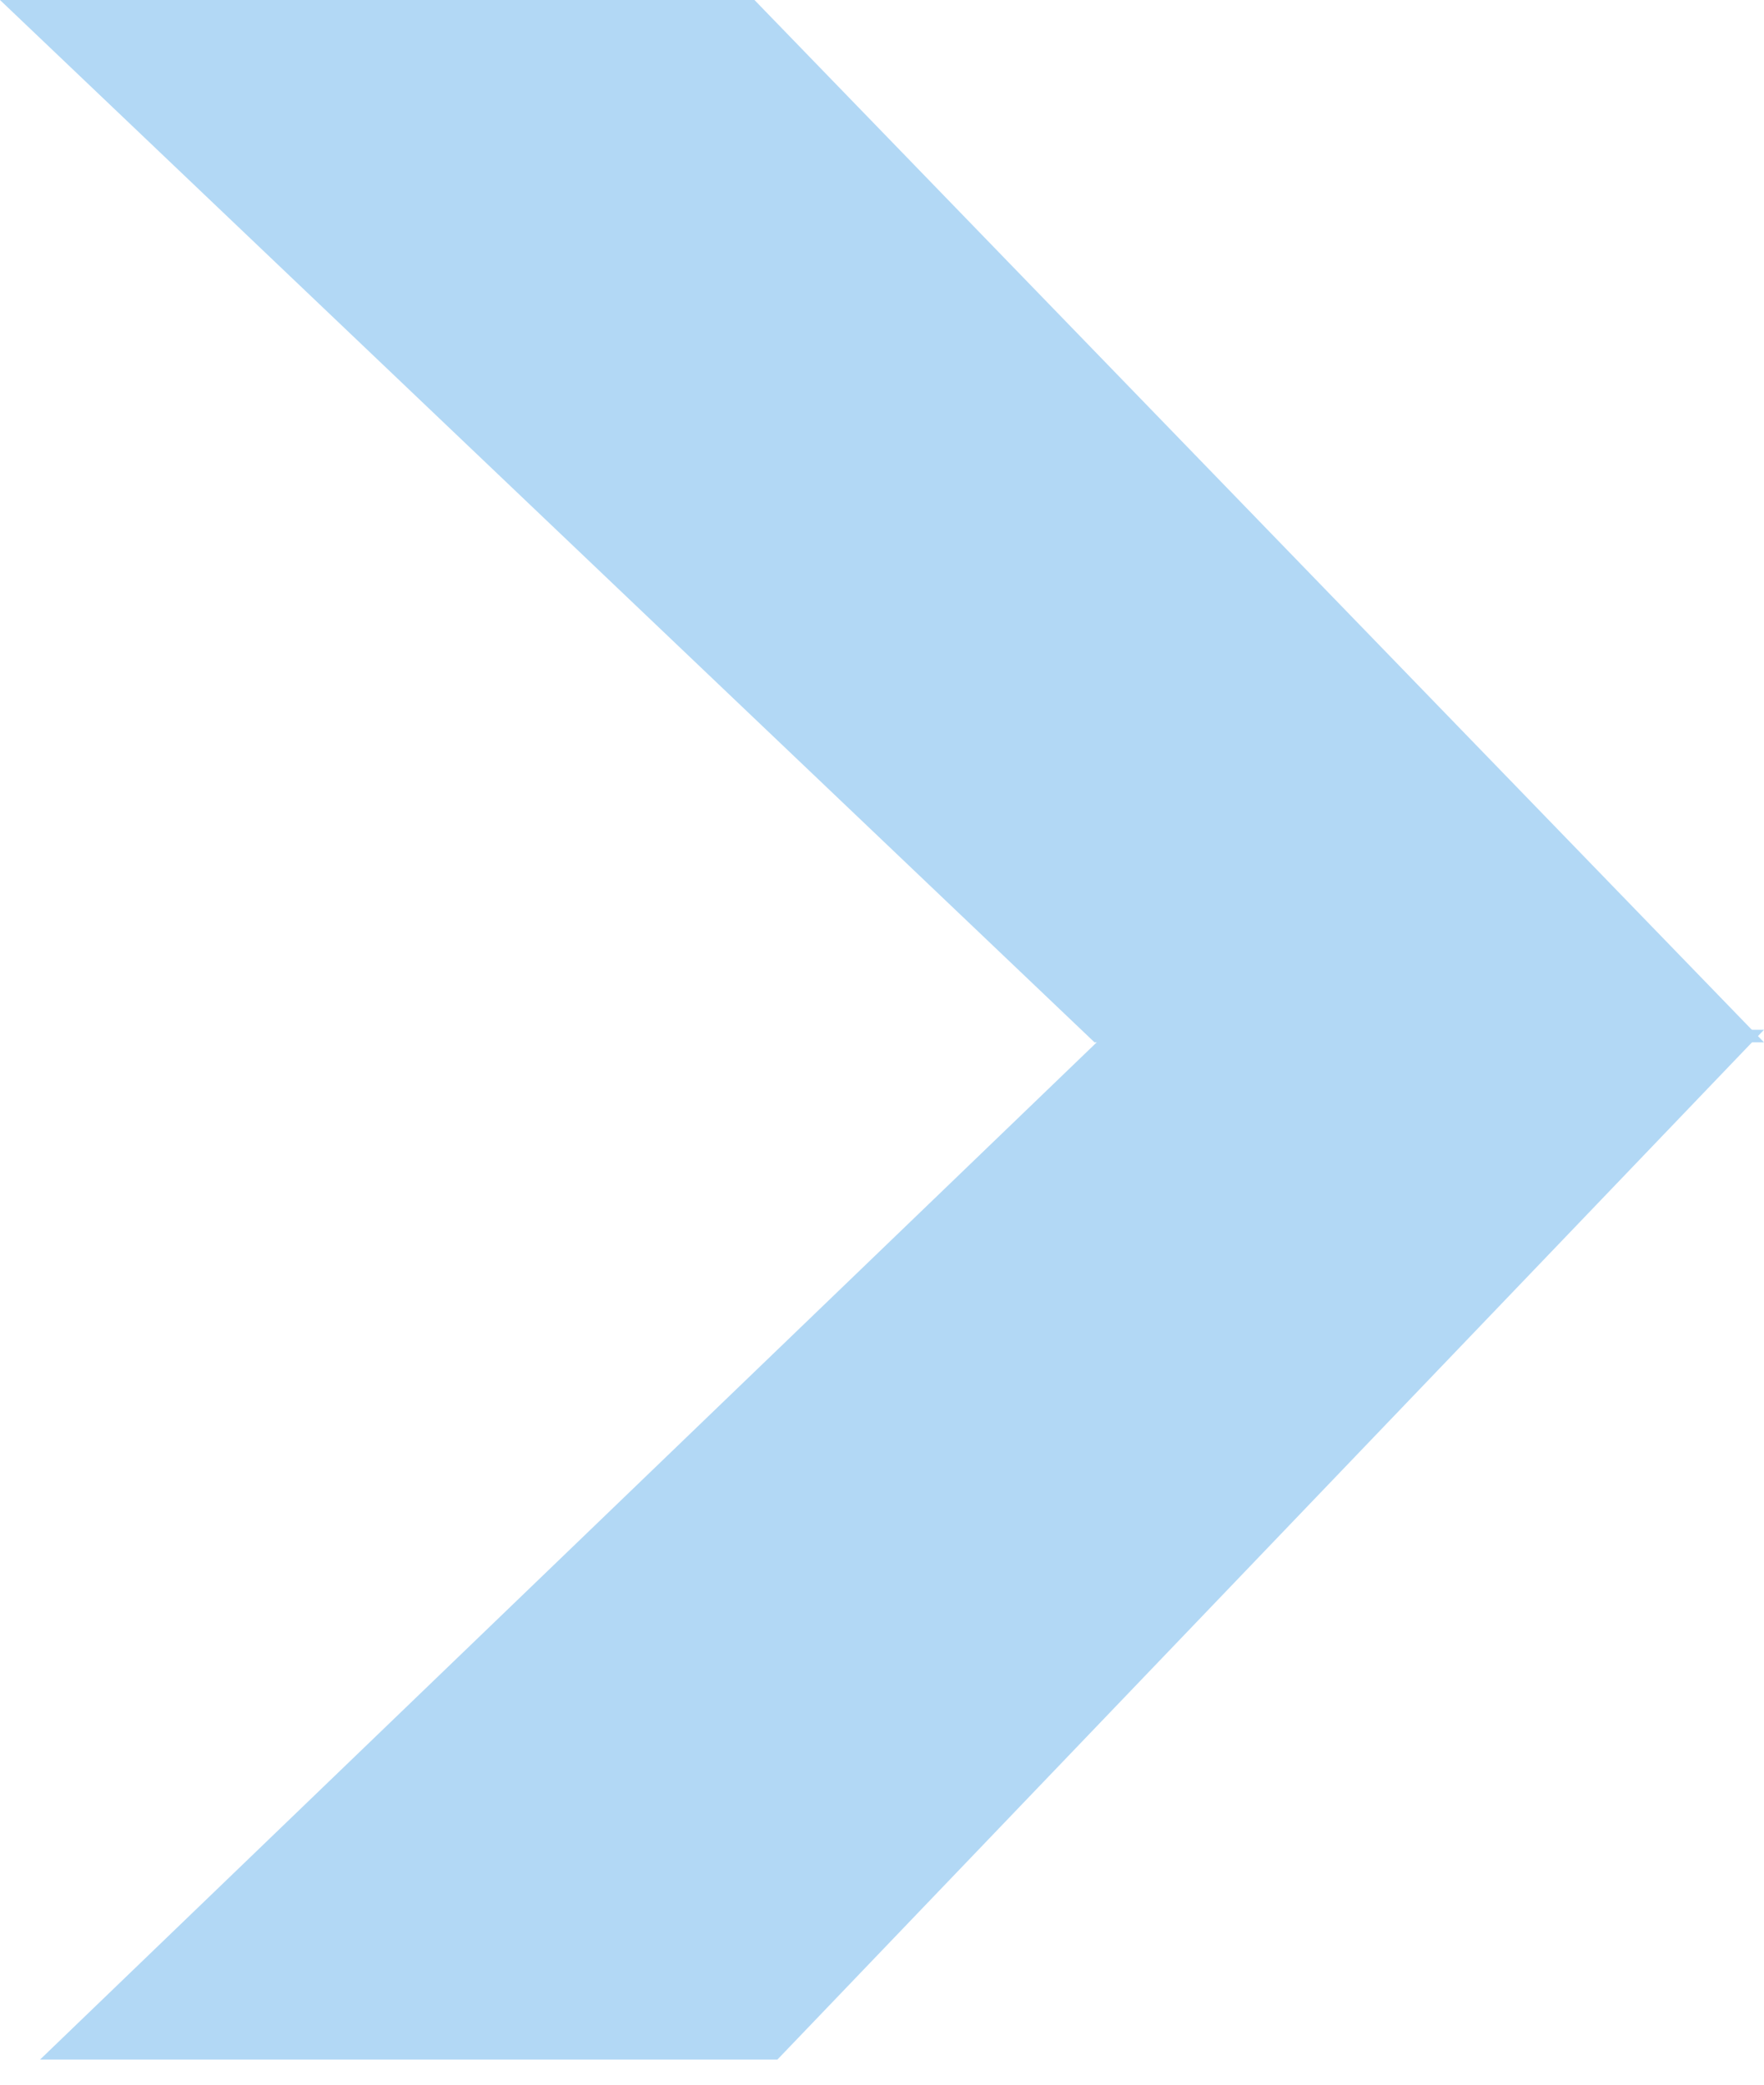 <svg width="44" height="52" viewBox="0 0 44 52" fill="none" xmlns="http://www.w3.org/2000/svg">
<path d="M0 0H18.819L44 26H27.301L0 0Z" fill="#B2D8F5"/>
<path d="M1 51.373H19.392L44 25.687H27.681L1 51.373Z" fill="#B2D8F5"/>
</svg>
